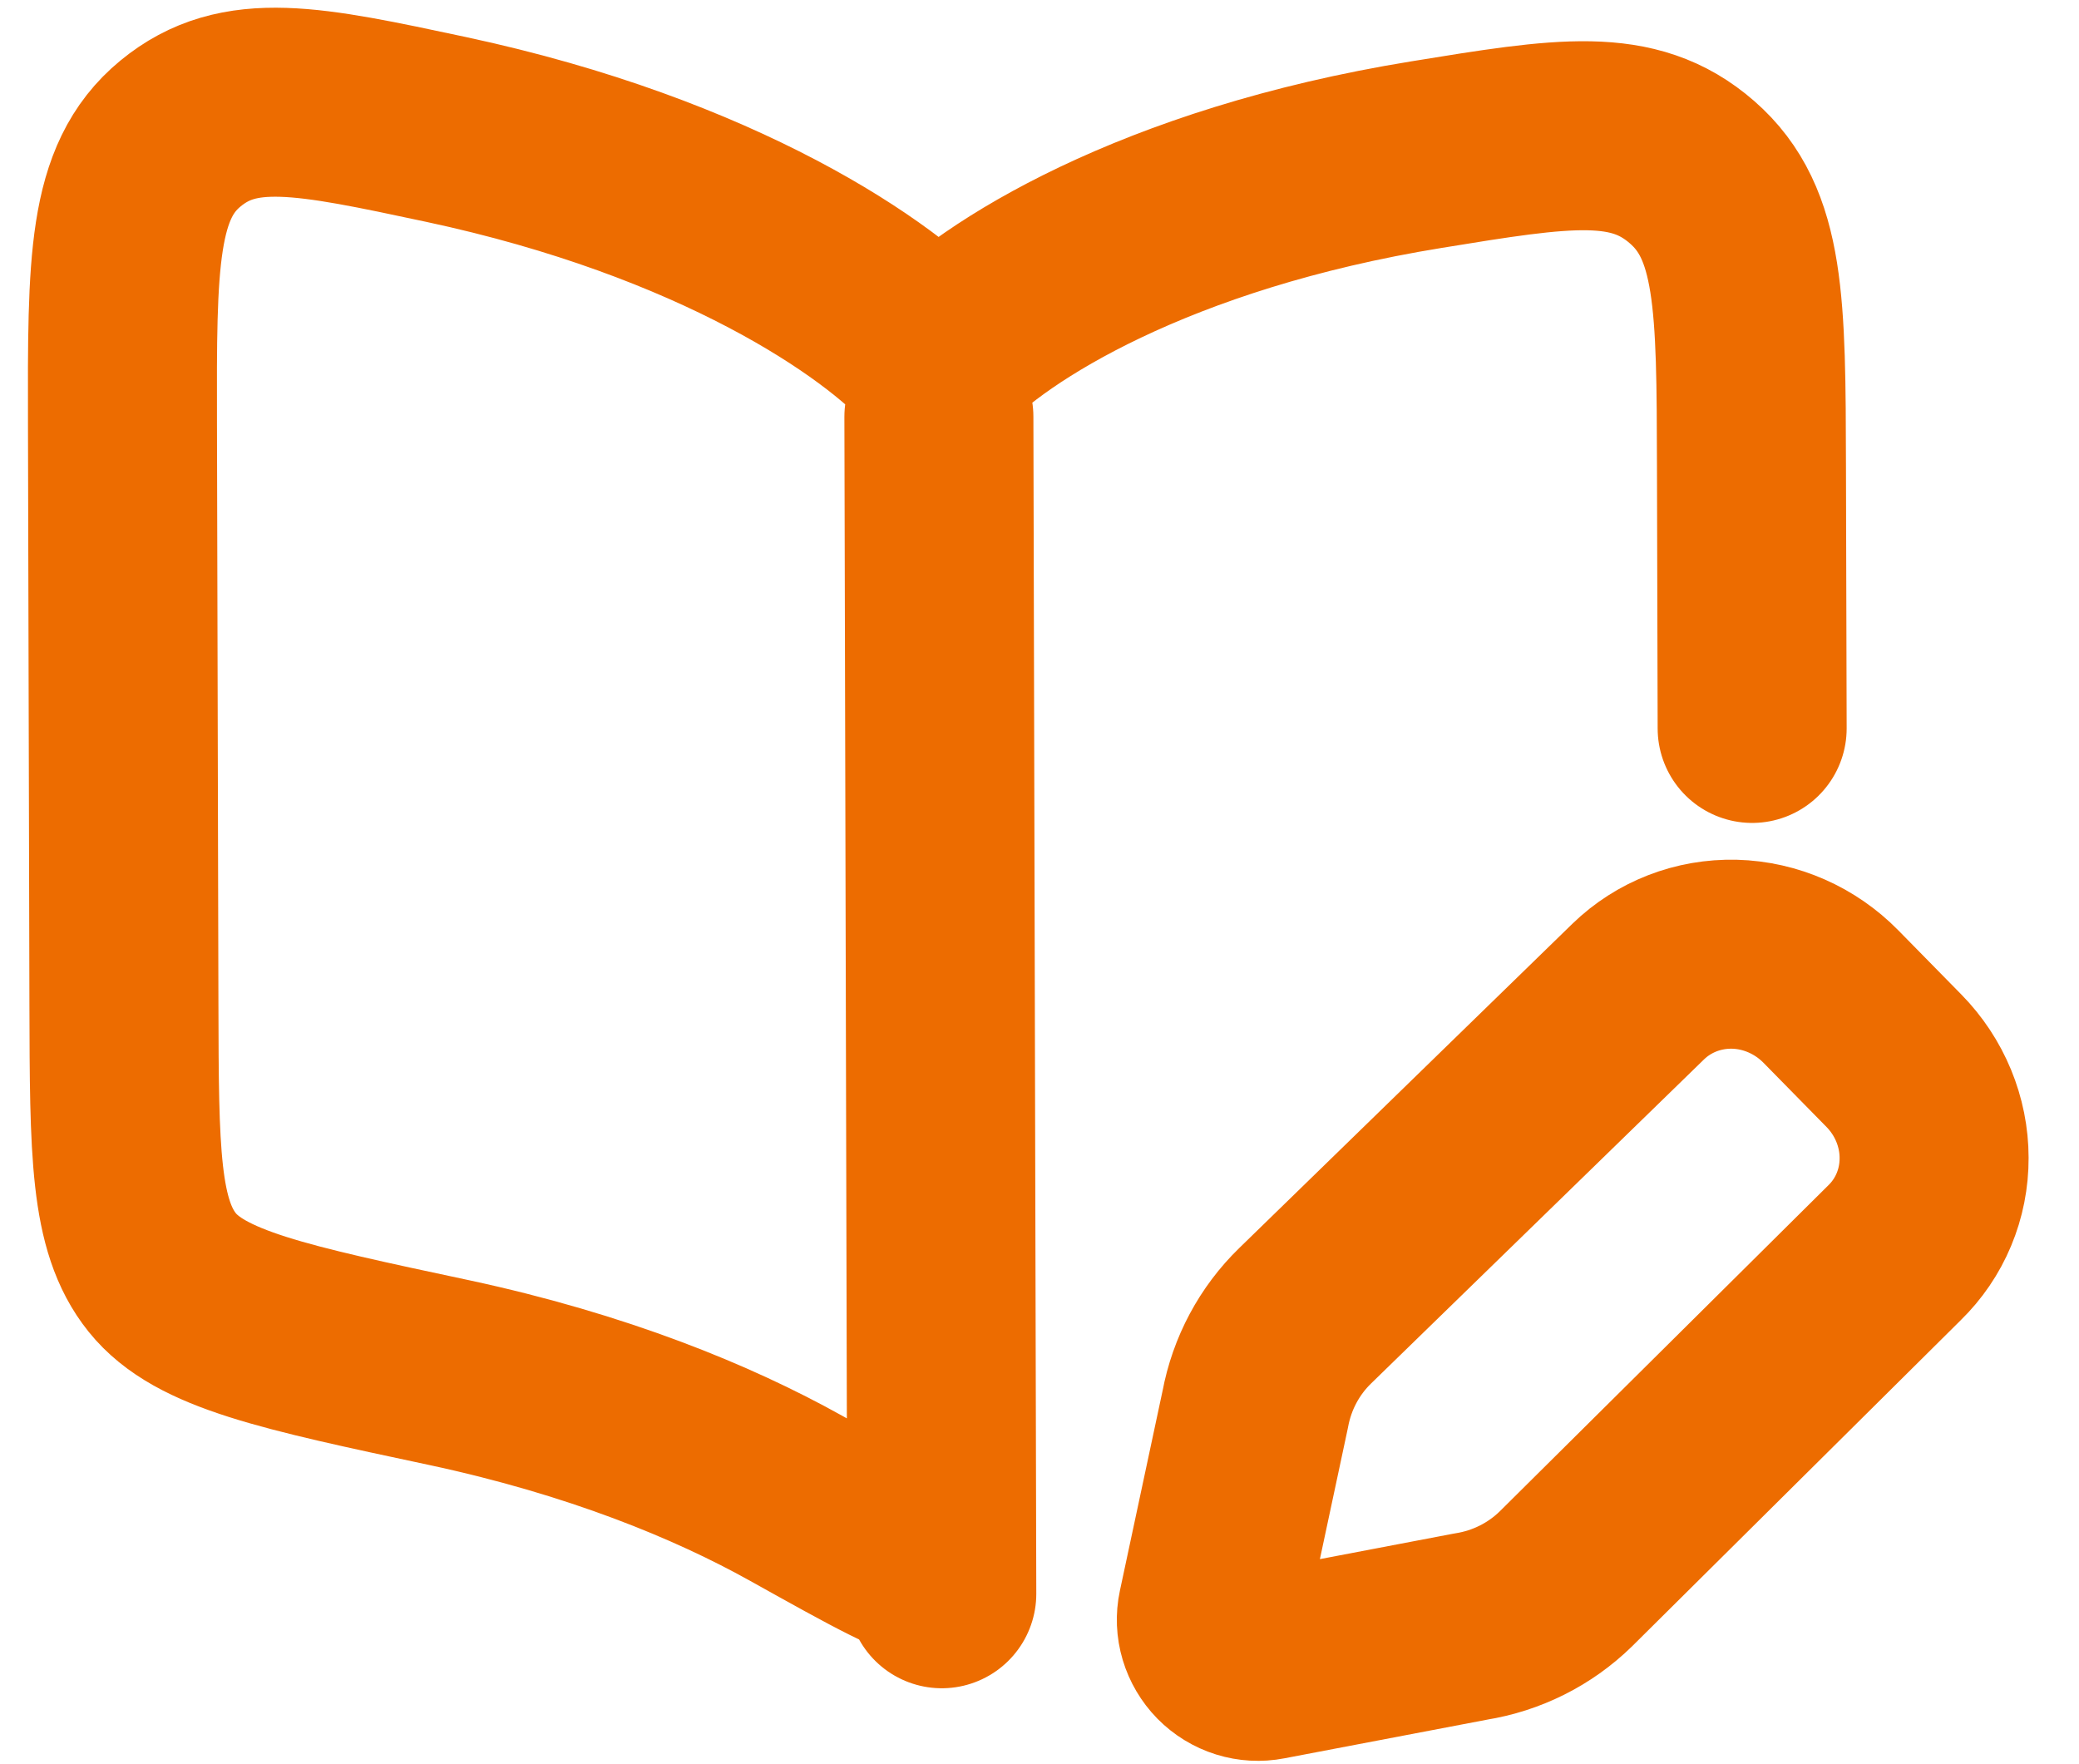 <svg width="33" height="28" viewBox="0 0 33 28" fill="none" xmlns="http://www.w3.org/2000/svg">
<path d="M14.903 6.614L14.949 25.295M14.916 24.881C14.598 24.873 13.943 24.509 12.637 23.78C11.309 23.039 9.476 22.288 7.128 21.785C4.492 21.224 3.176 20.943 2.575 20.196C1.975 19.448 1.973 18.278 1.967 15.934L1.944 6.728C1.938 4.166 1.935 2.884 2.865 2.119C3.794 1.354 4.889 1.587 7.078 2.054C11.401 2.978 13.979 4.744 14.87 5.742C15.755 4.789 18.325 3.155 22.644 2.454C24.831 2.098 25.925 1.92 26.858 2.733C27.792 3.546 27.795 4.826 27.801 7.39L27.812 11.561M29.063 15.818L30.064 16.837C30.265 17.042 30.425 17.284 30.534 17.548C30.643 17.812 30.7 18.094 30.7 18.377C30.701 18.66 30.646 18.939 30.538 19.197C30.43 19.456 30.271 19.689 30.071 19.884L24.853 25.061C24.442 25.462 23.916 25.725 23.345 25.816L20.104 26.434C19.987 26.457 19.864 26.45 19.749 26.414C19.633 26.378 19.527 26.313 19.441 26.226C19.356 26.139 19.293 26.032 19.258 25.916C19.223 25.799 19.218 25.677 19.243 25.56L19.925 22.366C20.031 21.798 20.307 21.281 20.718 20.882L26.003 15.738C26.409 15.344 26.958 15.131 27.532 15.145C28.105 15.16 28.656 15.403 29.063 15.818Z" stroke="#ED6C00" stroke-width="3" stroke-linecap="round" stroke-linejoin="round"/>
</svg>
